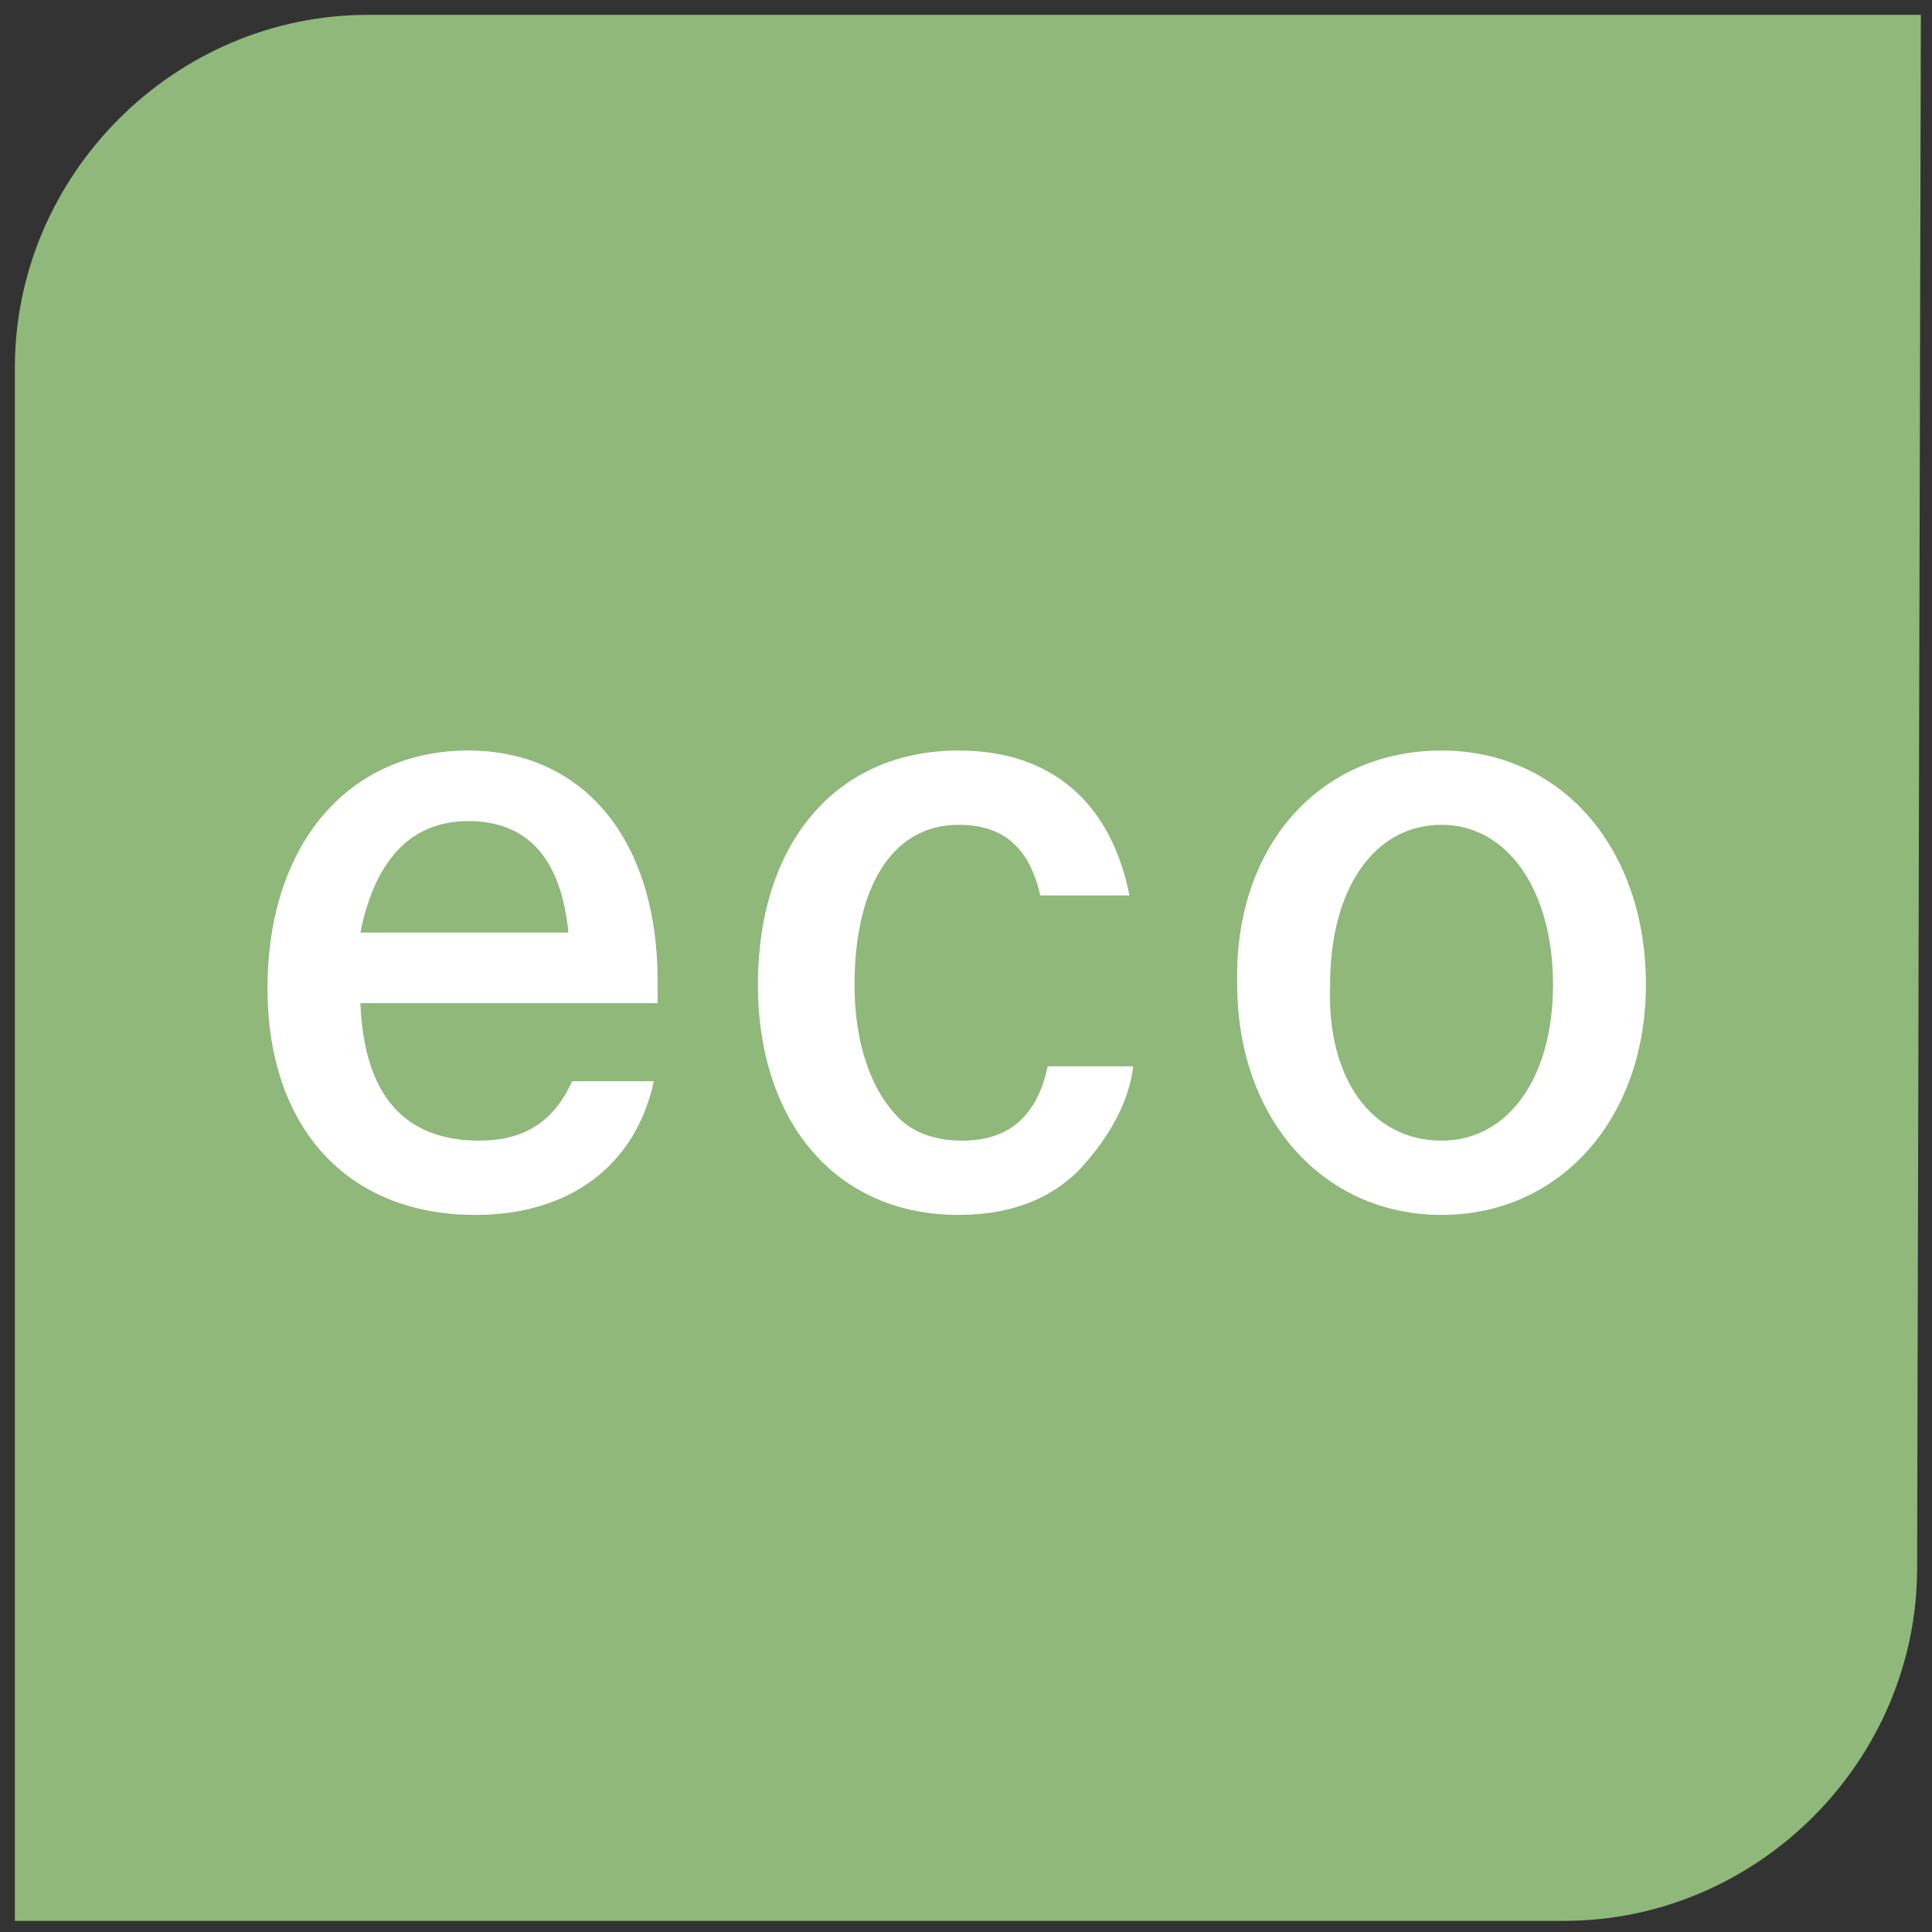 <?xml version="1.0" encoding="utf-8"?>
<!-- Generator: Adobe Illustrator 26.5.3, SVG Export Plug-In . SVG Version: 6.00 Build 0)  -->
<svg version="1.1" id="レイヤー_1" xmlns="http://www.w3.org/2000/svg" xmlns:xlink="http://www.w3.org/1999/xlink" x="0px"
	 y="0px" viewBox="0 0 52 52" style="enable-background:new 0 0 52 52;" xml:space="preserve">
<rect x="0" y="0" width="52" height="52" fill="#333333" stroke="none"/>
<style type="text/css">
	.st0{fill:#8FB87A;}
	.st1{fill:#FFFFFF;}
</style>
<g>
	<path class="st0" d="M51.6,42.2c0,5.2-4.3,9.5-9.5,9.5H0.4l0-41.8c0-5.2,4.3-9.5,9.5-9.5h41.8L51.6,42.2z"/>
	<g>
		<g>
			<g>
				<path class="st1" d="M9.7,27c0.1,2.5,1.2,3.7,3.2,3.7c1.2,0,2-0.5,2.5-1.6h2.2c-0.5,2.3-2.3,3.6-4.8,3.6c-3.5,0-5.6-2.4-5.6-6.1
					c0-3.9,2.2-6.4,5.4-6.4c3.1,0,5.1,2.4,5.1,6.2V27H9.7z M15.3,25.1c-0.2-2-1.1-3-2.7-3c-1.5,0-2.5,1-2.9,3H15.3z"/>
				<path class="st1" d="M30.5,28.7c-0.1,0.9-0.6,1.8-1.2,2.5c-0.8,1-2,1.5-3.5,1.5c-3.3,0-5.4-2.5-5.4-6.2c0-3.8,2.1-6.3,5.4-6.3
					c2.5,0,4.1,1.4,4.6,3.9H28c-0.3-1.3-1-1.9-2.2-1.9c-1.8,0-2.8,1.7-2.8,4.3c0,1.5,0.4,2.8,1.2,3.6c0.4,0.4,1,0.6,1.7,0.6
					c1.2,0,2-0.6,2.3-2H30.5z"/>
				<path class="st1" d="M38.8,20.2c3.2,0,5.5,2.6,5.5,6.3c0,3.6-2.3,6.2-5.5,6.2c-3.2,0-5.5-2.6-5.5-6.2
					C33.2,22.8,35.5,20.2,38.8,20.2z M38.8,30.7c1.8,0,3-1.7,3-4.2c0-2.5-1.2-4.3-3-4.3s-3,1.7-3,4.3C35.7,29,36.9,30.7,38.8,30.7z"
					/>
			</g>
		</g>
	</g>
</g>
</svg>
